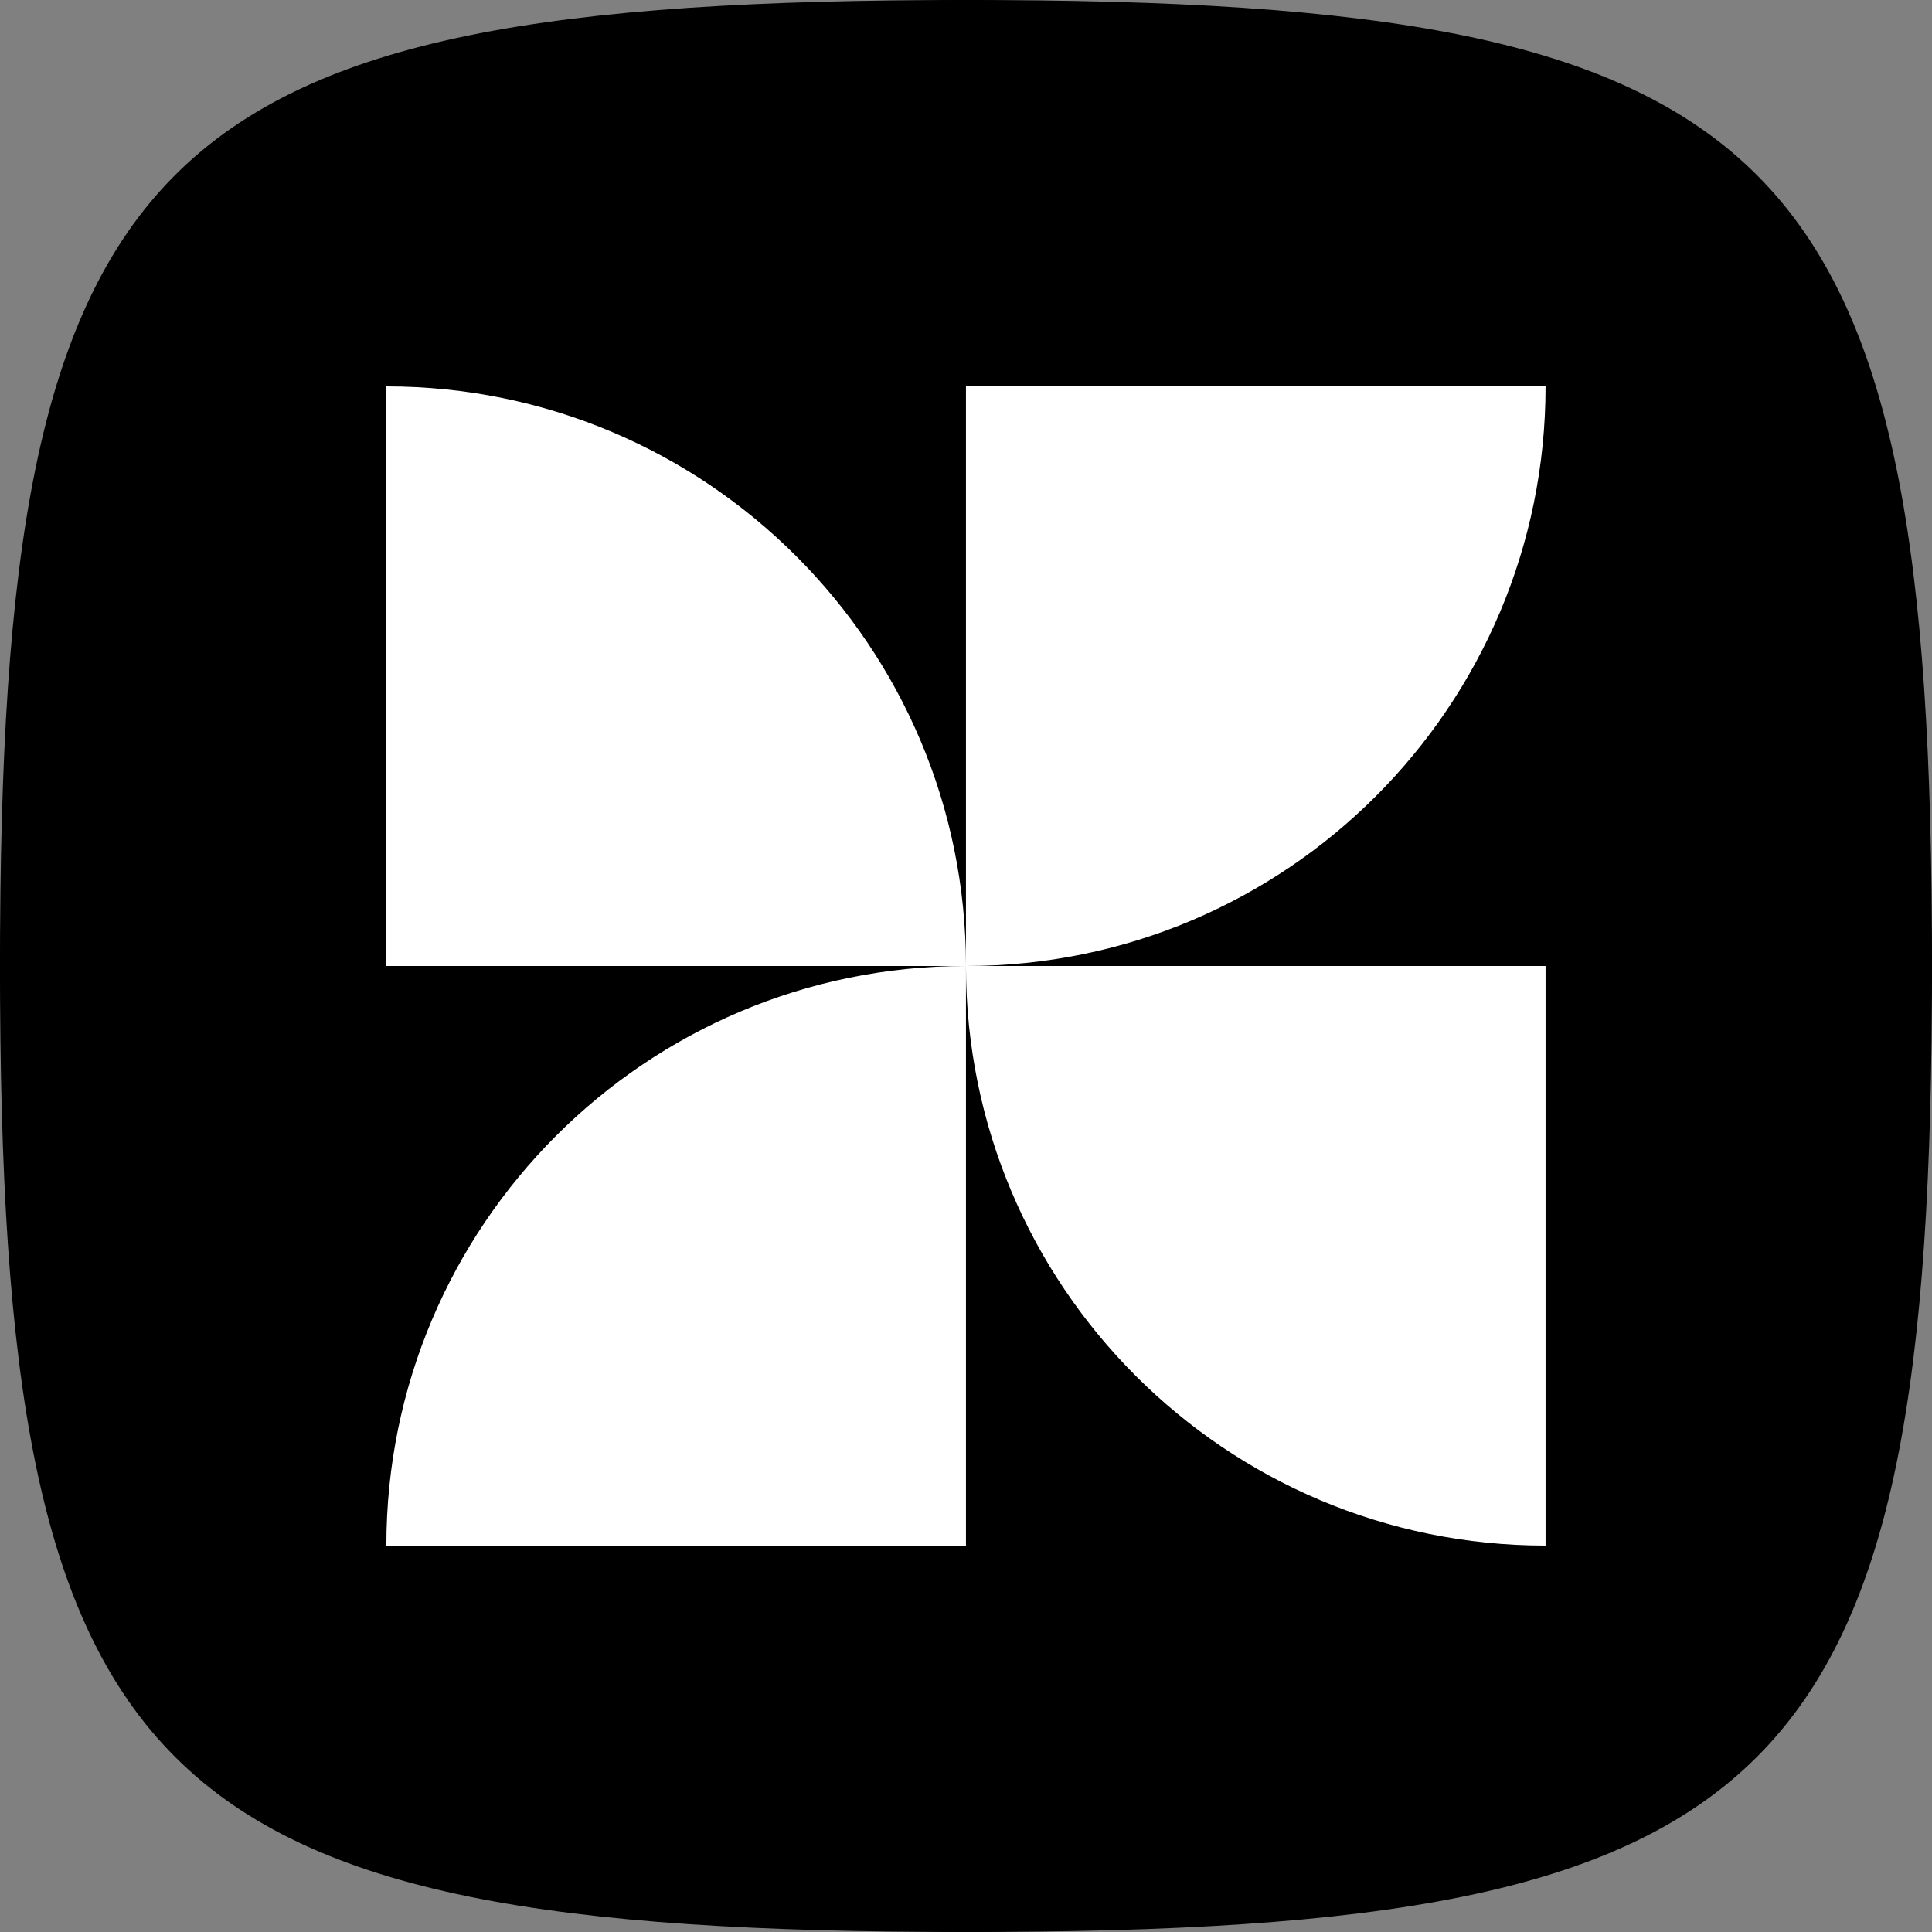 <svg viewBox="0 0 100 100" xmlns="http://www.w3.org/2000/svg" data-debug-style="width:500px;border:1px solid red;">
<rect x="0" y="0" width="100" height="100" fill="#808080" stroke="none"/>
<ellipse cx="50" cy="50" rx="50" ry="50" fill="#000000"></ellipse>
<path d="M 0 50 C 0 7.5 7.5 0 50 0 C 92.5 0 100 7.5 100 50 C 100 92.5 92.5 100 50 100 C 7.5 100 0 92.5 0 50" fill="#000000"></path>
<path fill="#ffffff" d="M49.998 49.998C49.998 33.431 36.568 20 20 20h-.002v30h30v-.002ZM49.996 50c-16.567 0-29.998 13.43-29.998 29.998V80h30V50h-.002ZM50 50c16.567 0 29.998-13.43 29.998-29.998V20h-30v30H50Z"/>
<path fill="#ffffff" d="M49.998 50.002C49.998 66.57 63.428 80 79.996 80h.002V50h-30v.002Z"/>
</svg>
